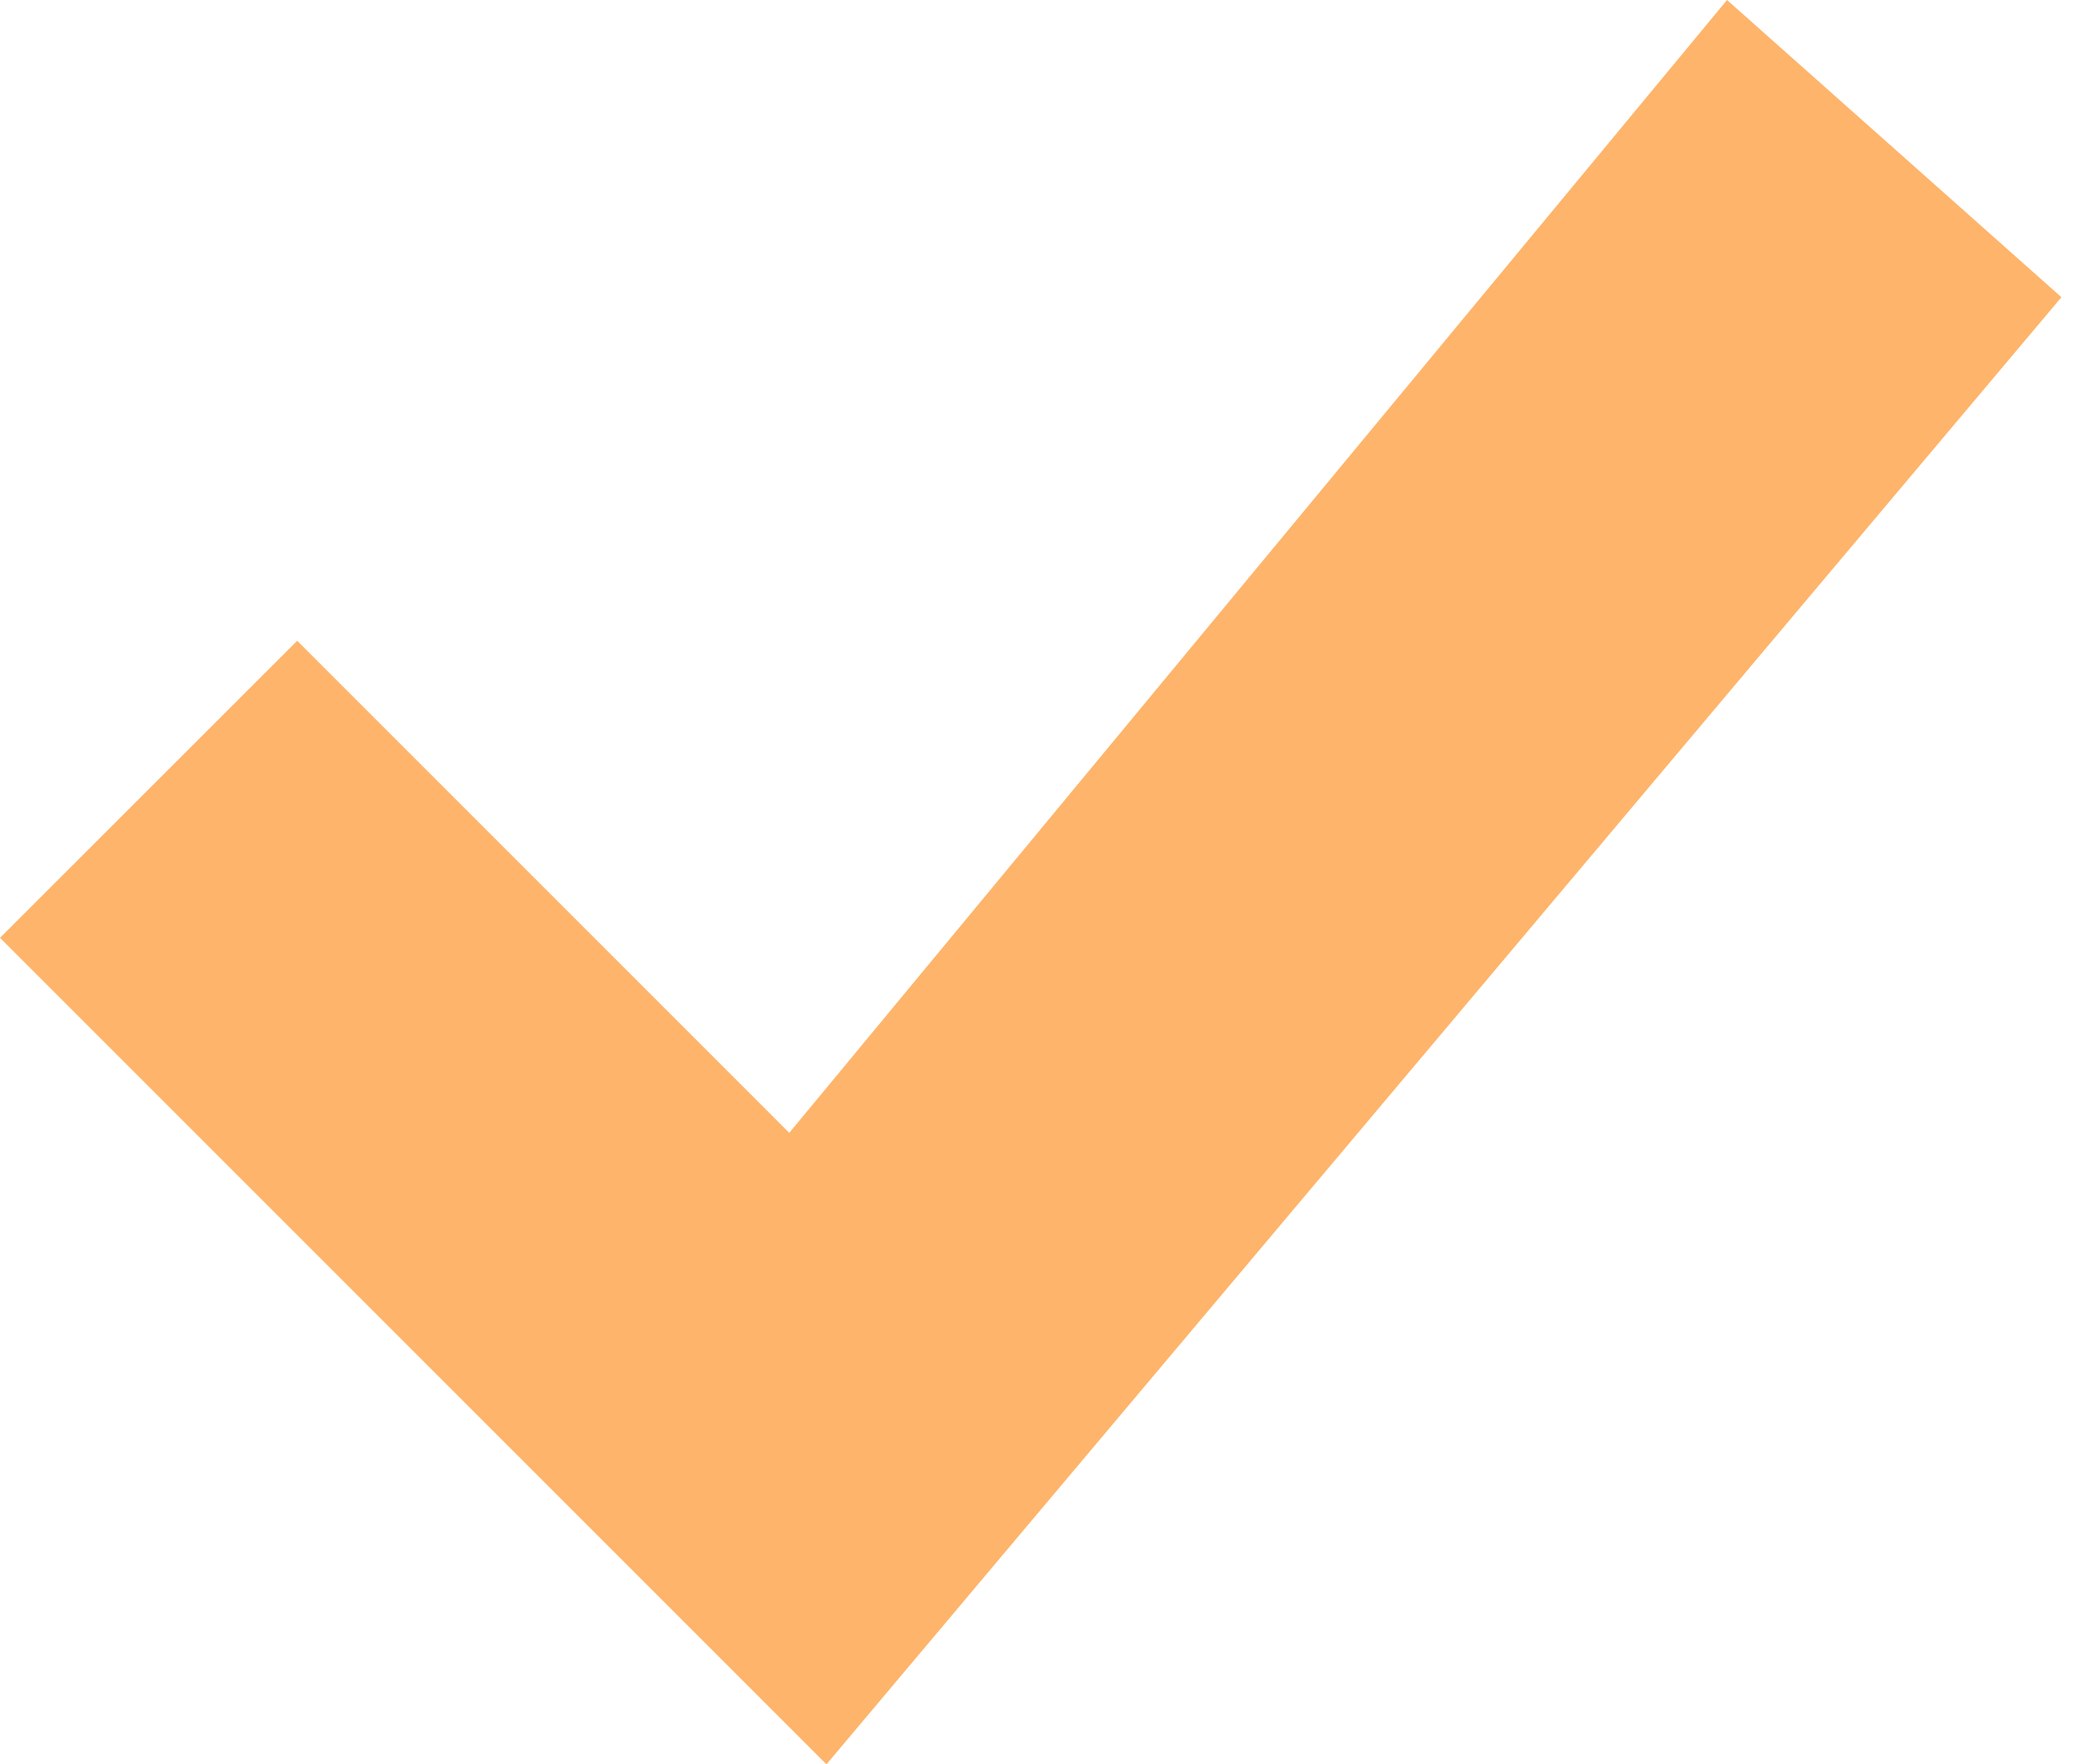 <svg width="13" height="11" viewBox="0 0 13 11" fill="none" xmlns="http://www.w3.org/2000/svg">
<path d="M0 5.847L1.853 3.995L4.921 7.063L10.768 0L12.853 1.853L5.153 11L0 5.847Z" fill="#FEB46A"/>
</svg>
